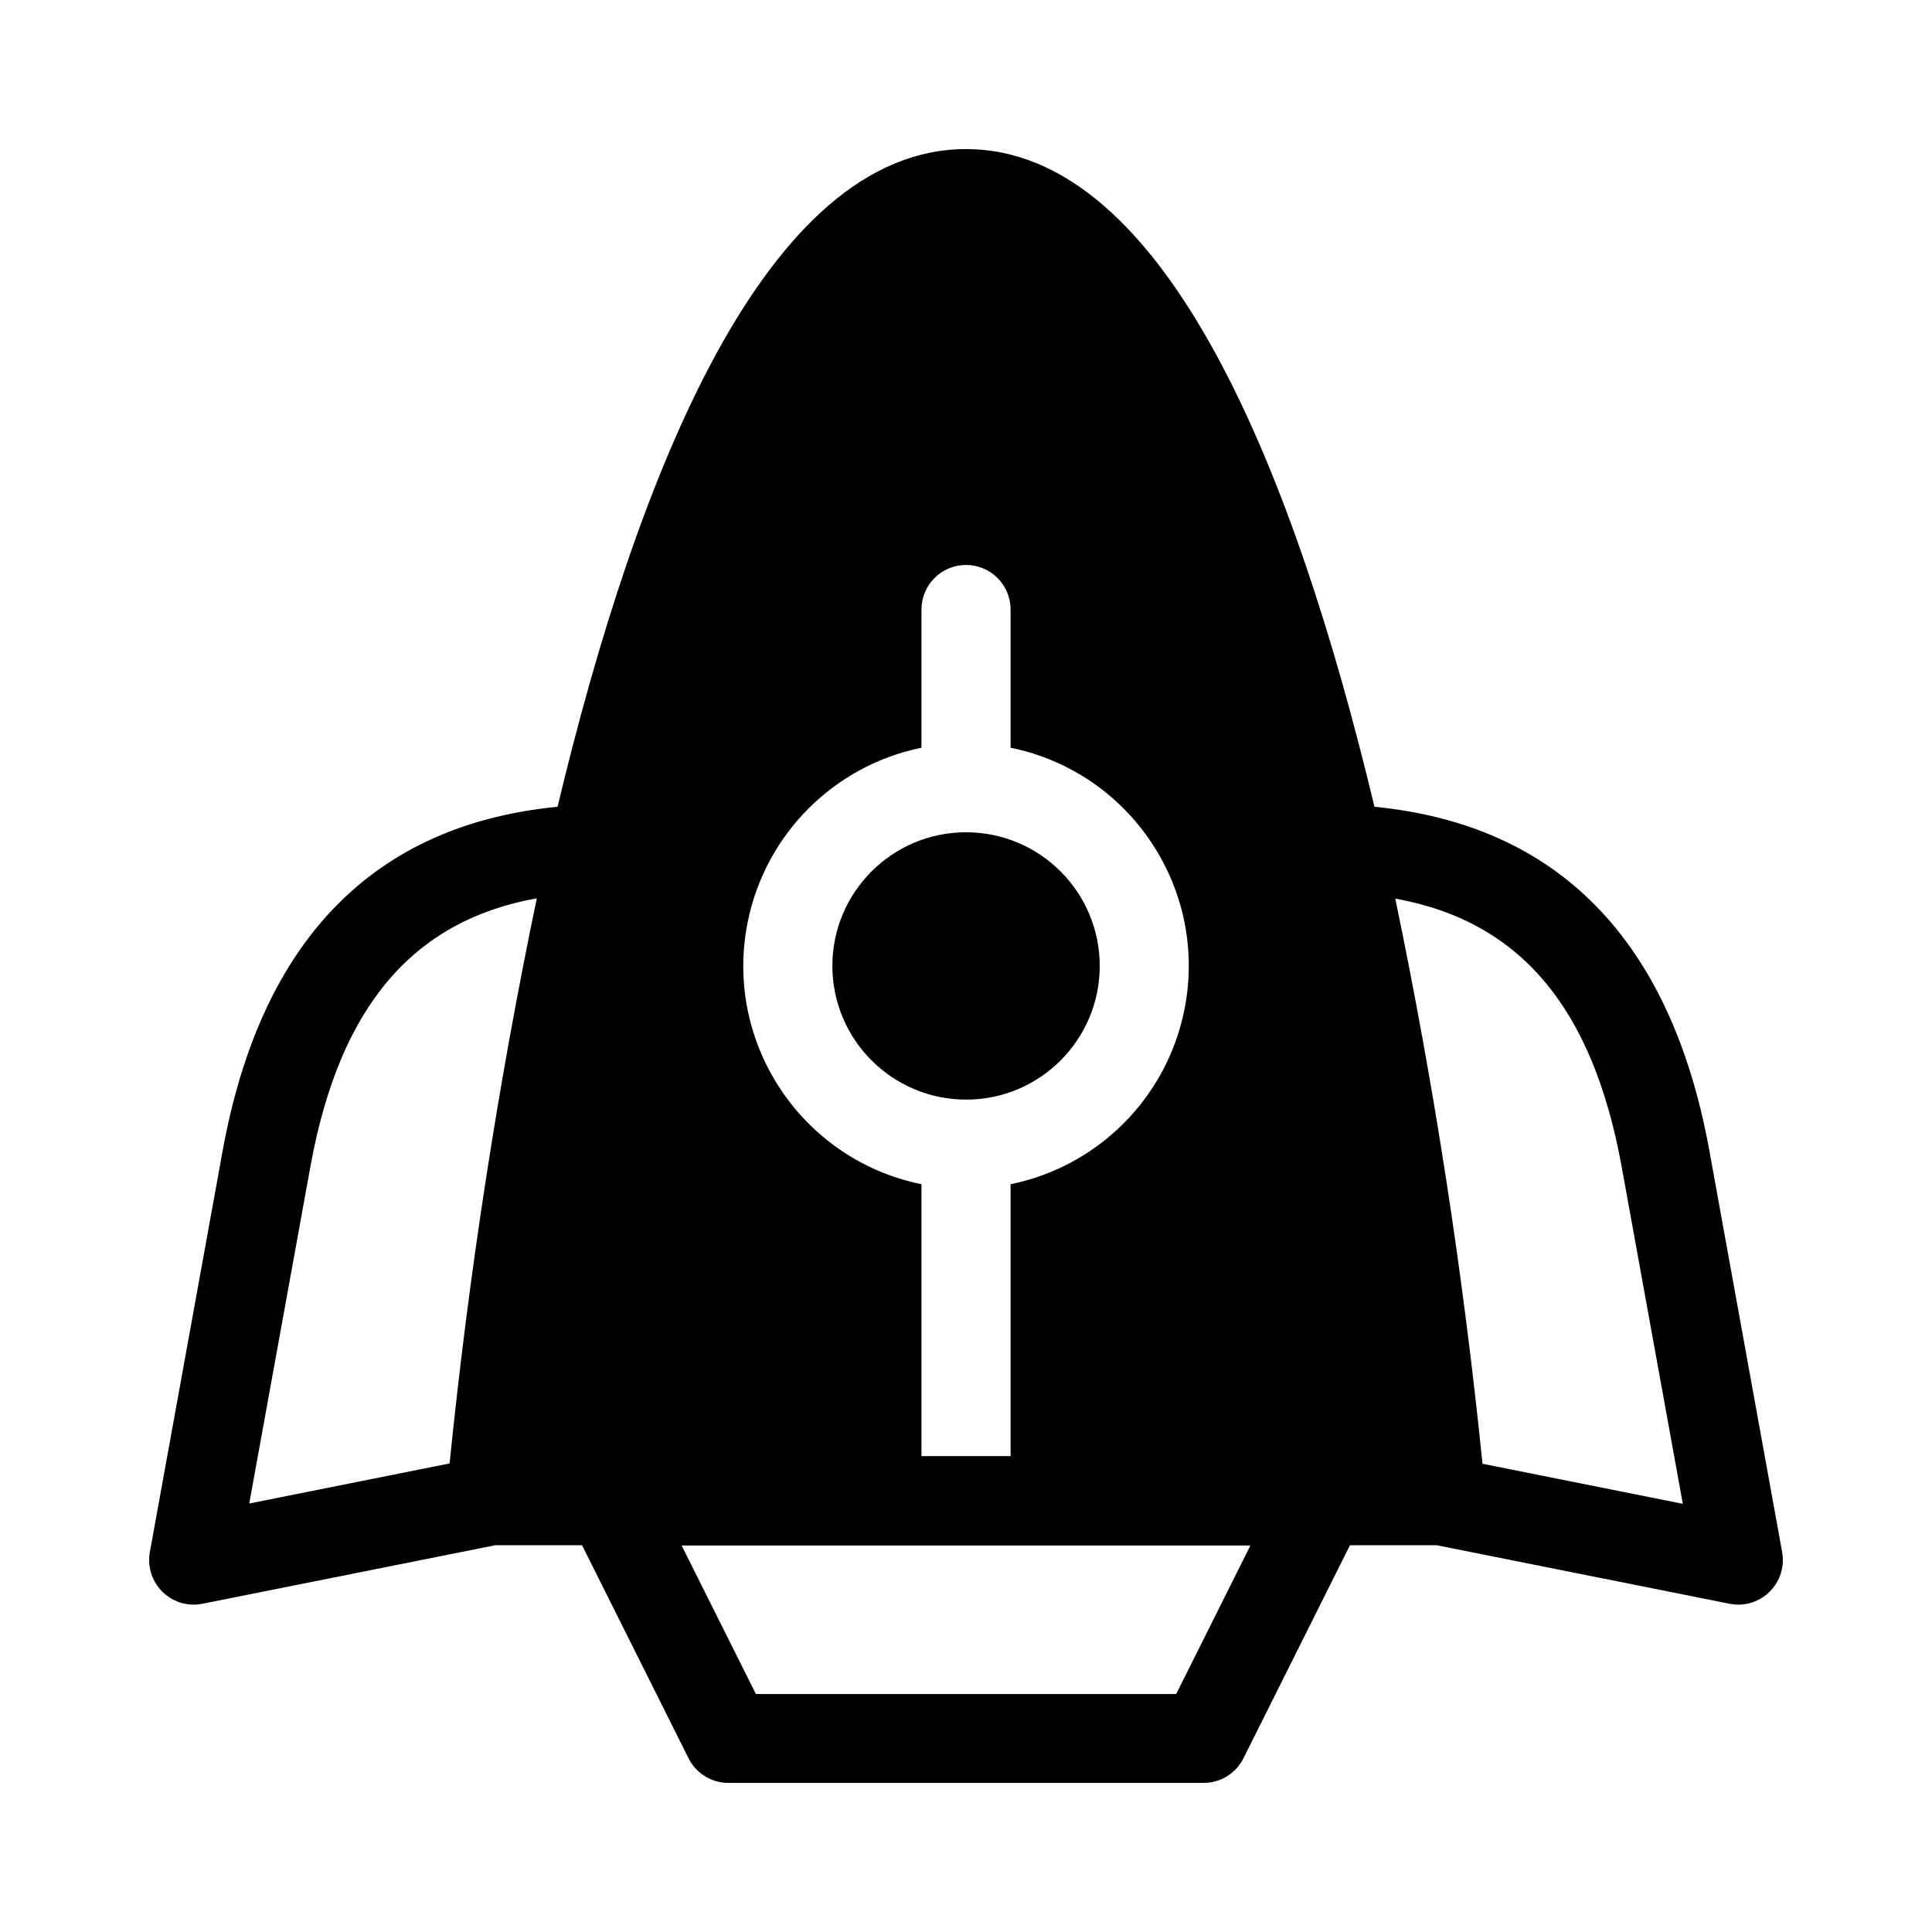 <?xml version="1.0" encoding="UTF-8"?>
<!-- Uploaded to: SVG Repo, www.svgrepo.com, Generator: SVG Repo Mixer Tools -->
<svg fill="#000000" width="800px" height="800px" version="1.1" viewBox="144 144 512 512" xmlns="http://www.w3.org/2000/svg">
 <path d="m596.93 448.55c-10.266-55.75-40.242-85.992-88.688-90.75-21.066-88.09-55.199-174.29-108.24-174.29-53.043 0-87.176 86.199-108.24 174.29-48.445 4.723-78.422 35-88.688 90.781l-19.363 106.75c-1.156 6.426 3.117 12.574 9.543 13.73 0.684 0.125 1.379 0.188 2.078 0.188 0.777 0 1.555-0.078 2.312-0.234l77.57-15.508h23.035l28.215 56.441c1.996 4.008 6.09 6.539 10.562 6.535h125.95c4.477 0.004 8.566-2.527 10.562-6.535l28.215-56.441h23.035l77.57 15.508c0.762 0.156 1.535 0.234 2.312 0.234 6.531-0.012 11.816-5.312 11.805-11.84 0-0.695-0.062-1.391-0.188-2.078zm-208.73-106.4v-36.621c0-6.519 5.285-11.809 11.809-11.809 6.519 0 11.809 5.285 11.809 11.809v36.621c31.945 6.531 52.551 37.723 46.016 69.668-4.738 23.172-22.848 41.281-46.016 46.016v72.043h-23.617v-72.043c-31.945-6.531-52.551-37.723-46.016-69.668 4.738-23.172 22.848-41.281 46.016-46.016zm-161.88 110.66c7.715-41.957 26.938-64.785 59.938-70.754-10.301 49.488-18.016 99.48-23.113 149.77l-53.09 10.613zm229.38 140.12h-111.38l-19.68-39.359h150.73zm81.176-61.023c-5.098-50.293-12.812-100.29-23.113-149.77 33.062 5.969 52.223 28.781 59.938 70.738l16.262 89.648zm-172.29-131.92c0-19.562 15.859-35.426 35.426-35.426 19.562 0 35.426 15.859 35.426 35.426 0 19.562-15.859 35.426-35.426 35.426-19.555-0.027-35.398-15.871-35.426-35.426z"/>
</svg>